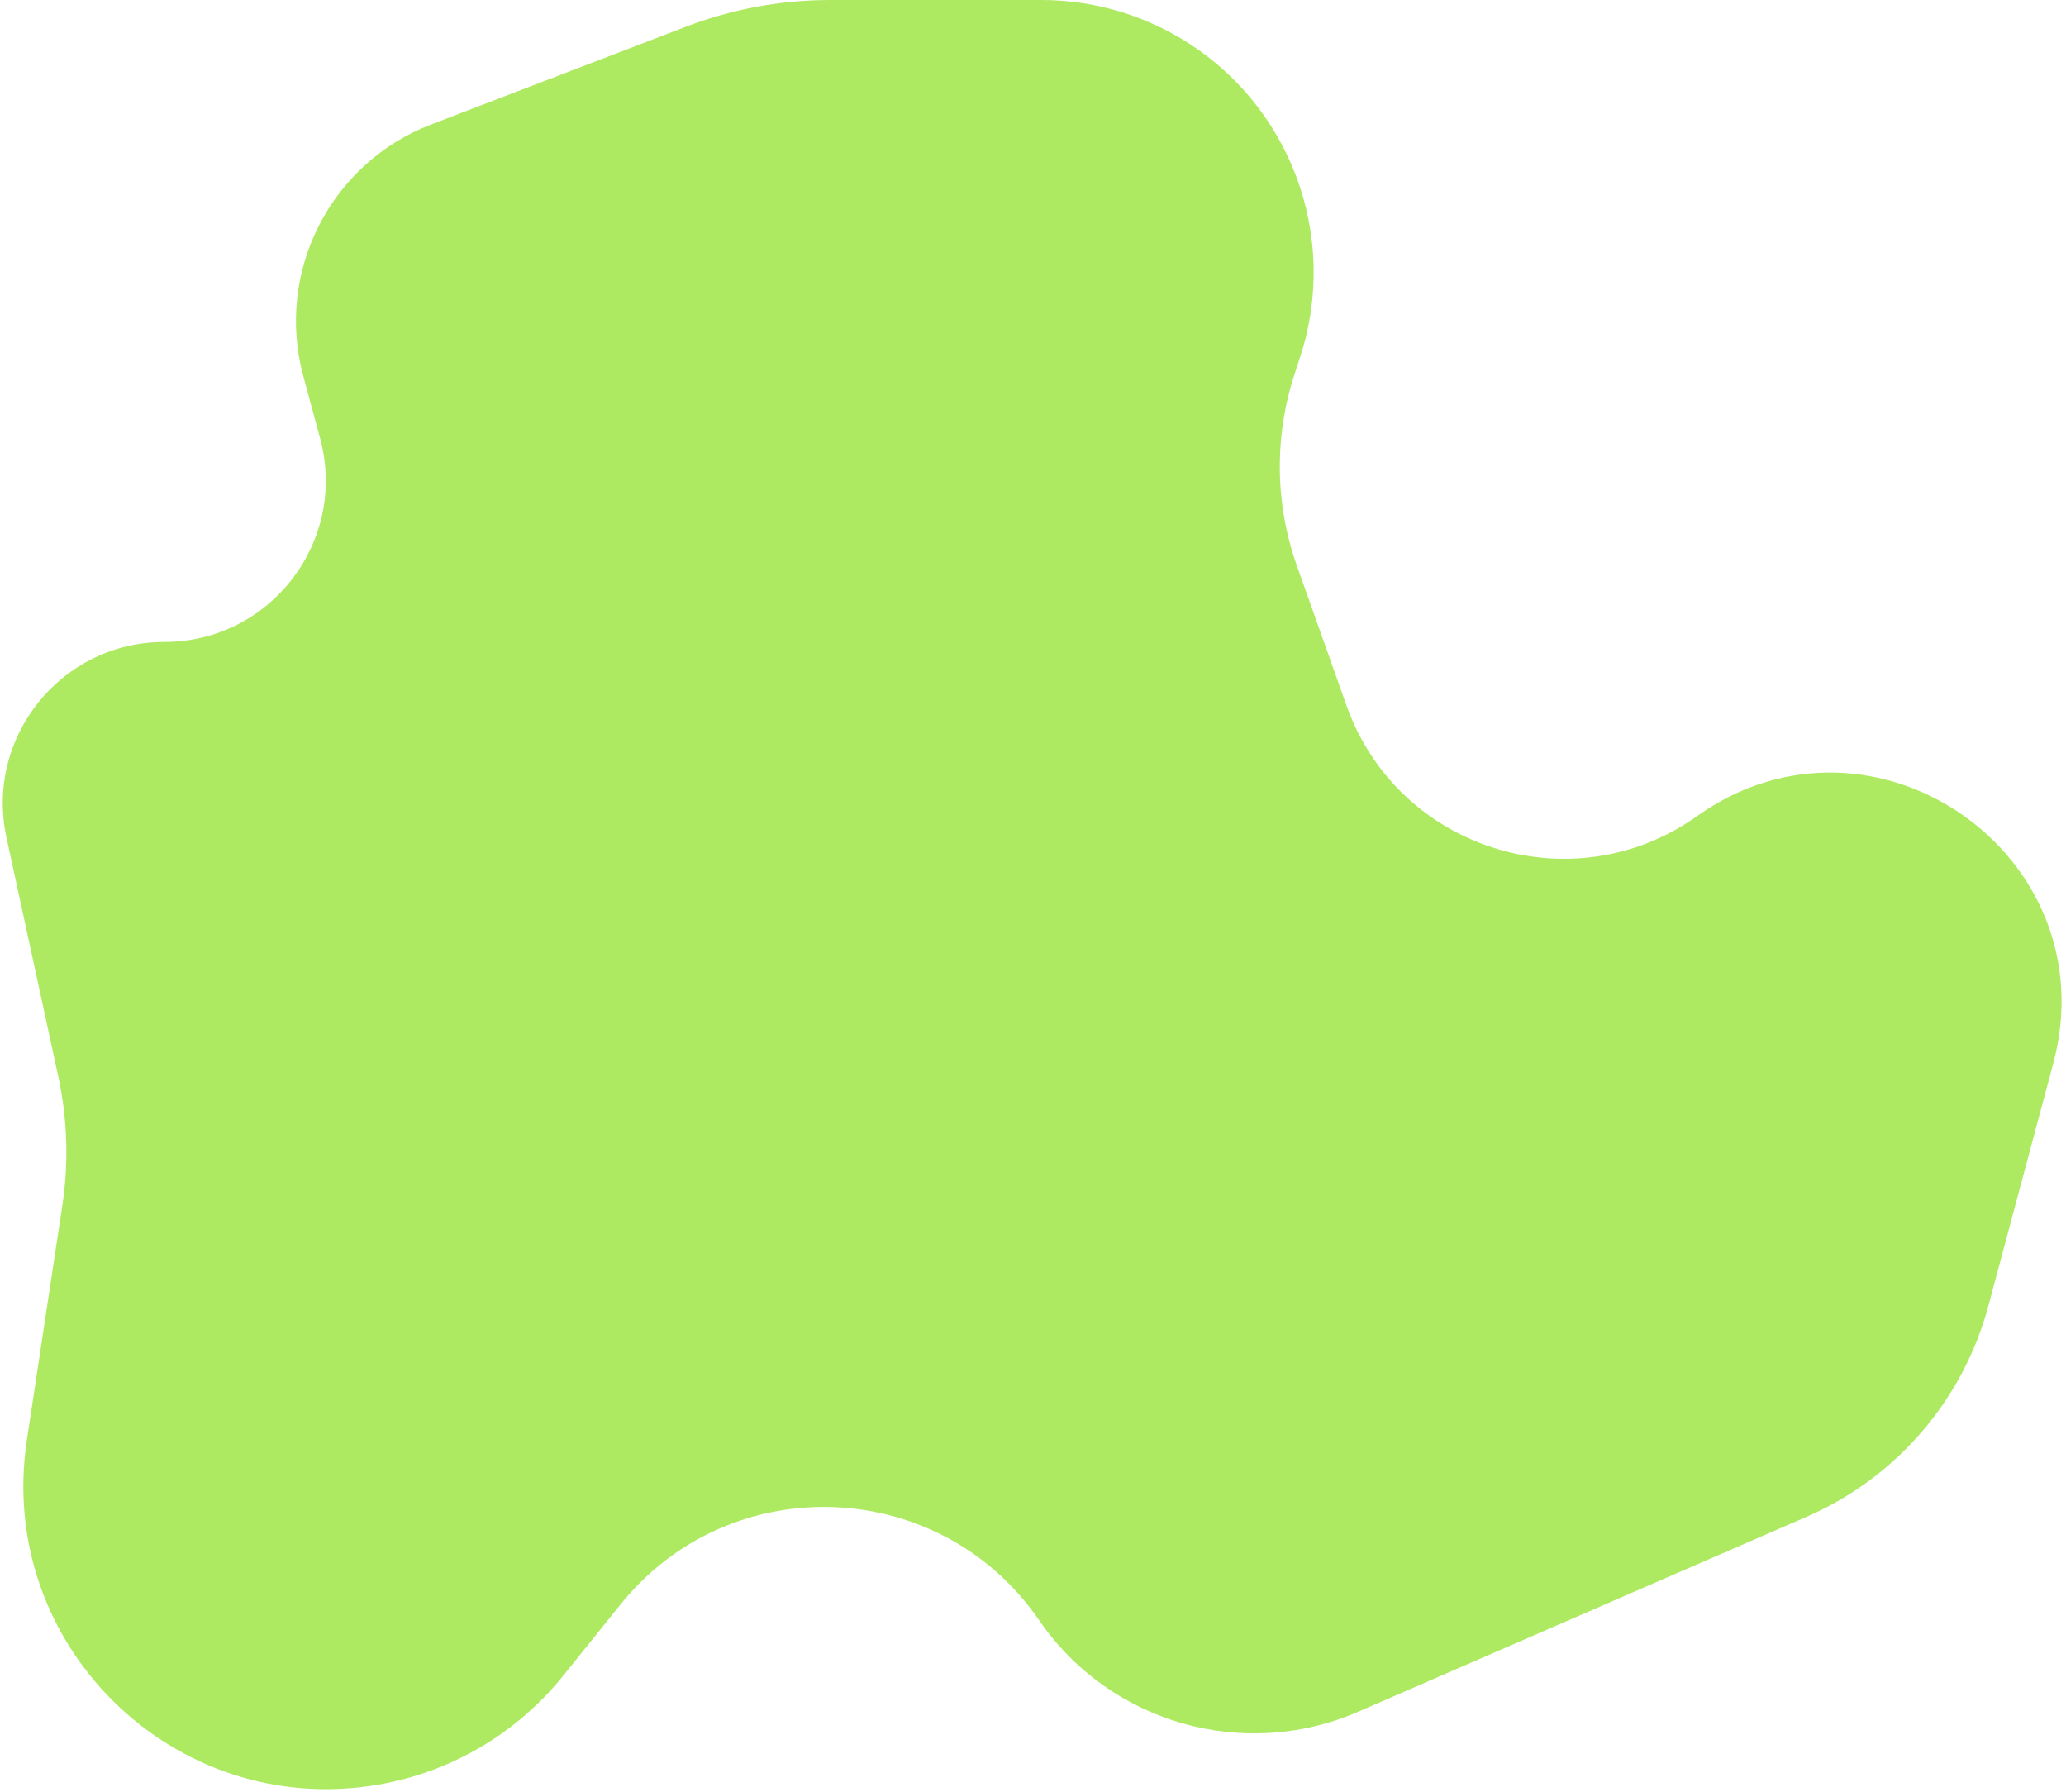 <?xml version="1.0" encoding="UTF-8"?> <svg xmlns="http://www.w3.org/2000/svg" width="460" height="399" viewBox="0 0 460 399" fill="none"><path d="M96.007 27.703L152.65 5.972C162.94 2.024 173.867 0 184.888 0H231.876C242.813 0 253.546 2.959 262.937 8.564C287.228 23.061 298.261 52.431 289.522 79.335L288.185 83.454C283.689 97.295 283.891 112.233 288.759 125.947L299.788 157.016C311.182 189.113 350.113 201.402 377.869 181.664C417.048 153.803 469.589 190.296 457.161 236.738L442.736 290.637C437.108 311.666 422.194 328.979 402.229 337.656L302.404 381.044C276.892 392.133 247.1 383.585 231.347 360.657C209.307 328.577 162.575 326.812 138.178 357.139L125.376 373.052C115.04 385.9 100.36 394.523 84.105 397.295C38.739 405.03 -0.908 366.12 5.975 320.617L13.875 268.397C15.325 258.811 15.015 249.041 12.961 239.565L1.447 186.471C-3.411 164.07 13.656 142.907 36.577 142.907C60.25 142.907 77.46 120.42 71.274 97.569L67.534 83.749C61.249 60.529 73.548 36.319 96.007 27.703Z" fill="#AEEA61"></path></svg> 